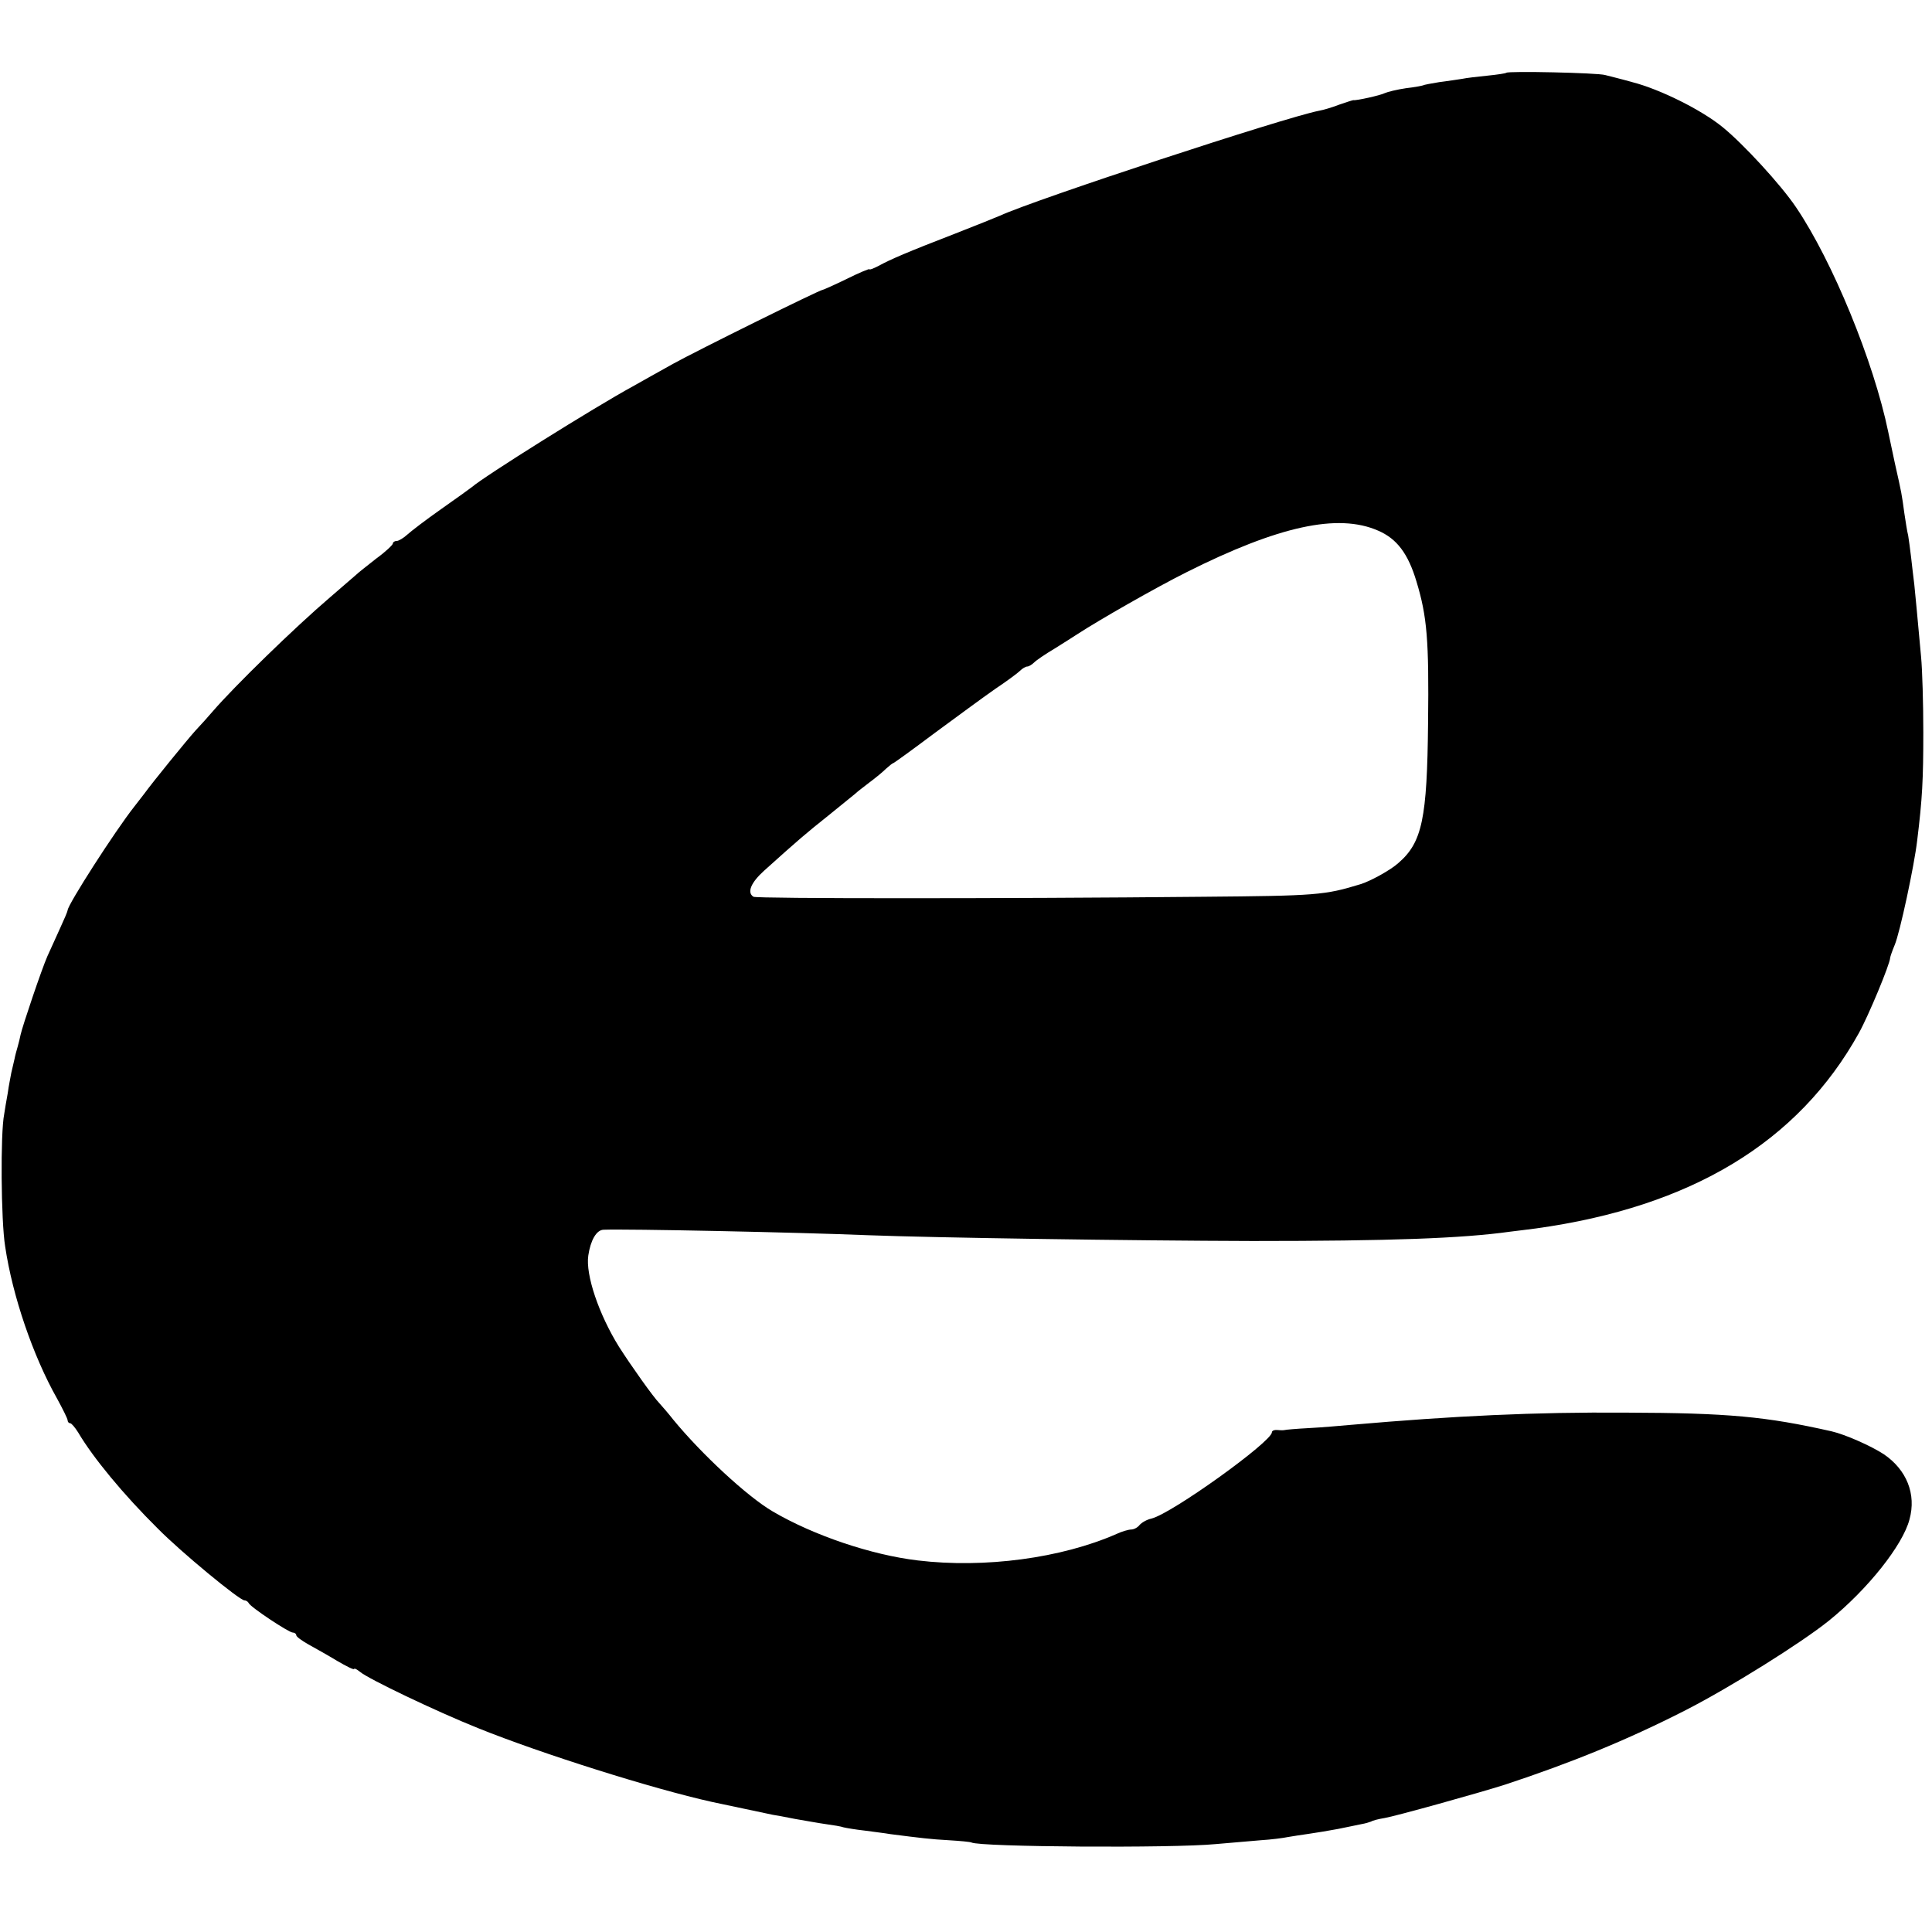 <?xml version="1.0" standalone="no"?>
<!DOCTYPE svg PUBLIC "-//W3C//DTD SVG 20010904//EN"
 "http://www.w3.org/TR/2001/REC-SVG-20010904/DTD/svg10.dtd">
<svg version="1.0" xmlns="http://www.w3.org/2000/svg"
 width="600pt" height="600pt" viewBox="0 0 600 600"
 preserveAspectRatio="xMidYMid meet">
<g transform="translate(0,600) scale(0.1,-0.1)"
fill="#000000" stroke="none">
<path d="M4678 5774 c-2 -2 -29 -6 -59 -9 -30 -3 -65 -7 -79 -10 -14 -2 -45
-7 -70 -10 -24 -4 -47 -8 -50 -10 -3 -1 -27 -6 -54 -9 -27 -4 -56 -11 -65 -15
-13 -7 -90 -24 -98 -22 -2 0 -21 -6 -44 -14 -23 -9 -51 -17 -63 -19 -107 -21
-880 -275 -991 -326 -11 -5 -74 -30 -140 -56 -145 -56 -201 -80 -237 -100 -16
-8 -28 -13 -28 -10 0 2 -32 -11 -70 -30 -39 -19 -73 -34 -75 -34 -9 0 -391
-189 -465 -230 -41 -23 -97 -54 -125 -70 -119 -65 -461 -279 -500 -313 -5 -4
-48 -35 -95 -68 -47 -33 -94 -69 -106 -80 -11 -10 -26 -19 -32 -19 -7 0 -12
-4 -12 -8 0 -4 -23 -26 -52 -47 -28 -22 -56 -44 -62 -50 -6 -5 -43 -37 -81
-70 -110 -94 -298 -277 -365 -355 -12 -14 -36 -41 -54 -60 -26 -29 -132 -159
-158 -195 -4 -5 -18 -23 -31 -40 -60 -76 -207 -305 -207 -322 0 -3 -11 -29
-24 -57 -13 -28 -30 -67 -39 -86 -18 -41 -77 -216 -83 -243 -2 -10 -6 -27 -9
-37 -3 -10 -8 -28 -10 -39 -3 -12 -7 -31 -10 -43 -2 -12 -8 -40 -11 -63 -4
-22 -9 -51 -11 -65 -12 -59 -10 -331 3 -411 23 -155 87 -341 161 -472 18 -33
33 -63 33 -68 0 -5 4 -9 8 -9 4 0 15 -13 25 -29 46 -78 140 -192 247 -298 73
-74 254 -223 269 -223 5 0 11 -4 13 -8 4 -12 125 -92 137 -92 6 0 11 -4 11 -8
0 -5 17 -17 38 -29 20 -11 61 -34 89 -51 29 -17 53 -29 53 -25 0 3 8 -1 18 -9
24 -21 237 -123 367 -175 196 -79 541 -188 726 -229 70 -15 174 -37 189 -40 8
-1 40 -7 70 -13 30 -5 73 -13 95 -16 22 -3 47 -7 55 -10 8 -2 38 -7 65 -10 28
-4 64 -8 80 -11 94 -12 126 -16 182 -19 34 -2 66 -5 70 -7 26 -14 623 -18 758
-5 44 4 107 9 140 12 33 2 71 7 85 10 13 2 42 7 65 10 22 3 63 10 90 15 28 6
60 12 73 15 12 2 25 6 30 8 4 3 23 8 42 11 31 5 294 78 375 104 203 67 378
138 560 231 137 70 358 208 445 278 120 97 229 234 250 314 22 79 -9 155 -80
203 -40 26 -119 61 -162 71 -204 46 -320 57 -638 58 -285 2 -533 -10 -855 -38
-33 -3 -91 -8 -130 -10 -38 -2 -72 -5 -75 -6 -3 -1 -13 -1 -22 0 -10 1 -18 -2
-18 -7 0 -29 -310 -252 -374 -268 -14 -3 -30 -12 -37 -20 -6 -8 -18 -14 -26
-14 -8 0 -29 -6 -46 -14 -171 -75 -409 -107 -617 -82 -143 17 -322 77 -450
152 -79 46 -222 179 -309 285 -14 18 -34 41 -43 51 -19 19 -89 118 -126 176
-62 100 -104 223 -95 283 7 47 25 79 47 80 70 3 602 -8 821 -17 210 -8 819
-17 1195 -18 427 0 650 8 800 29 19 2 55 7 80 10 483 67 815 268 1003 607 30
54 96 213 97 233 0 3 6 21 14 40 16 37 61 247 70 325 16 130 19 189 19 336 0
88 -3 194 -7 235 -13 143 -17 184 -21 224 -3 22 -7 60 -10 85 -3 25 -7 55 -9
67 -3 11 -8 43 -12 70 -8 59 -8 60 -29 153 -9 41 -18 86 -21 99 -45 218 -173
530 -286 697 -47 70 -164 197 -228 249 -66 54 -195 118 -281 140 -35 10 -73
19 -84 22 -23 7 -302 13 -307 7z m-398 -1422 c58 -25 93 -71 119 -158 33 -109
39 -182 36 -439 -3 -297 -18 -371 -92 -435 -24 -22 -88 -57 -118 -66 -111 -34
-136 -36 -490 -39 -618 -6 -1385 -6 -1395 0 -21 13 -8 44 33 81 109 98 129
115 198 170 41 33 79 64 85 69 6 6 26 21 44 35 19 14 42 33 52 43 10 9 20 17
22 17 2 0 60 42 128 93 68 50 152 112 188 137 36 24 71 50 78 57 7 7 17 13 22
13 5 0 15 6 22 13 7 7 35 26 62 42 27 17 59 37 71 45 69 45 244 145 340 193
285 143 470 184 595 129z"/>
</g>
</svg>
